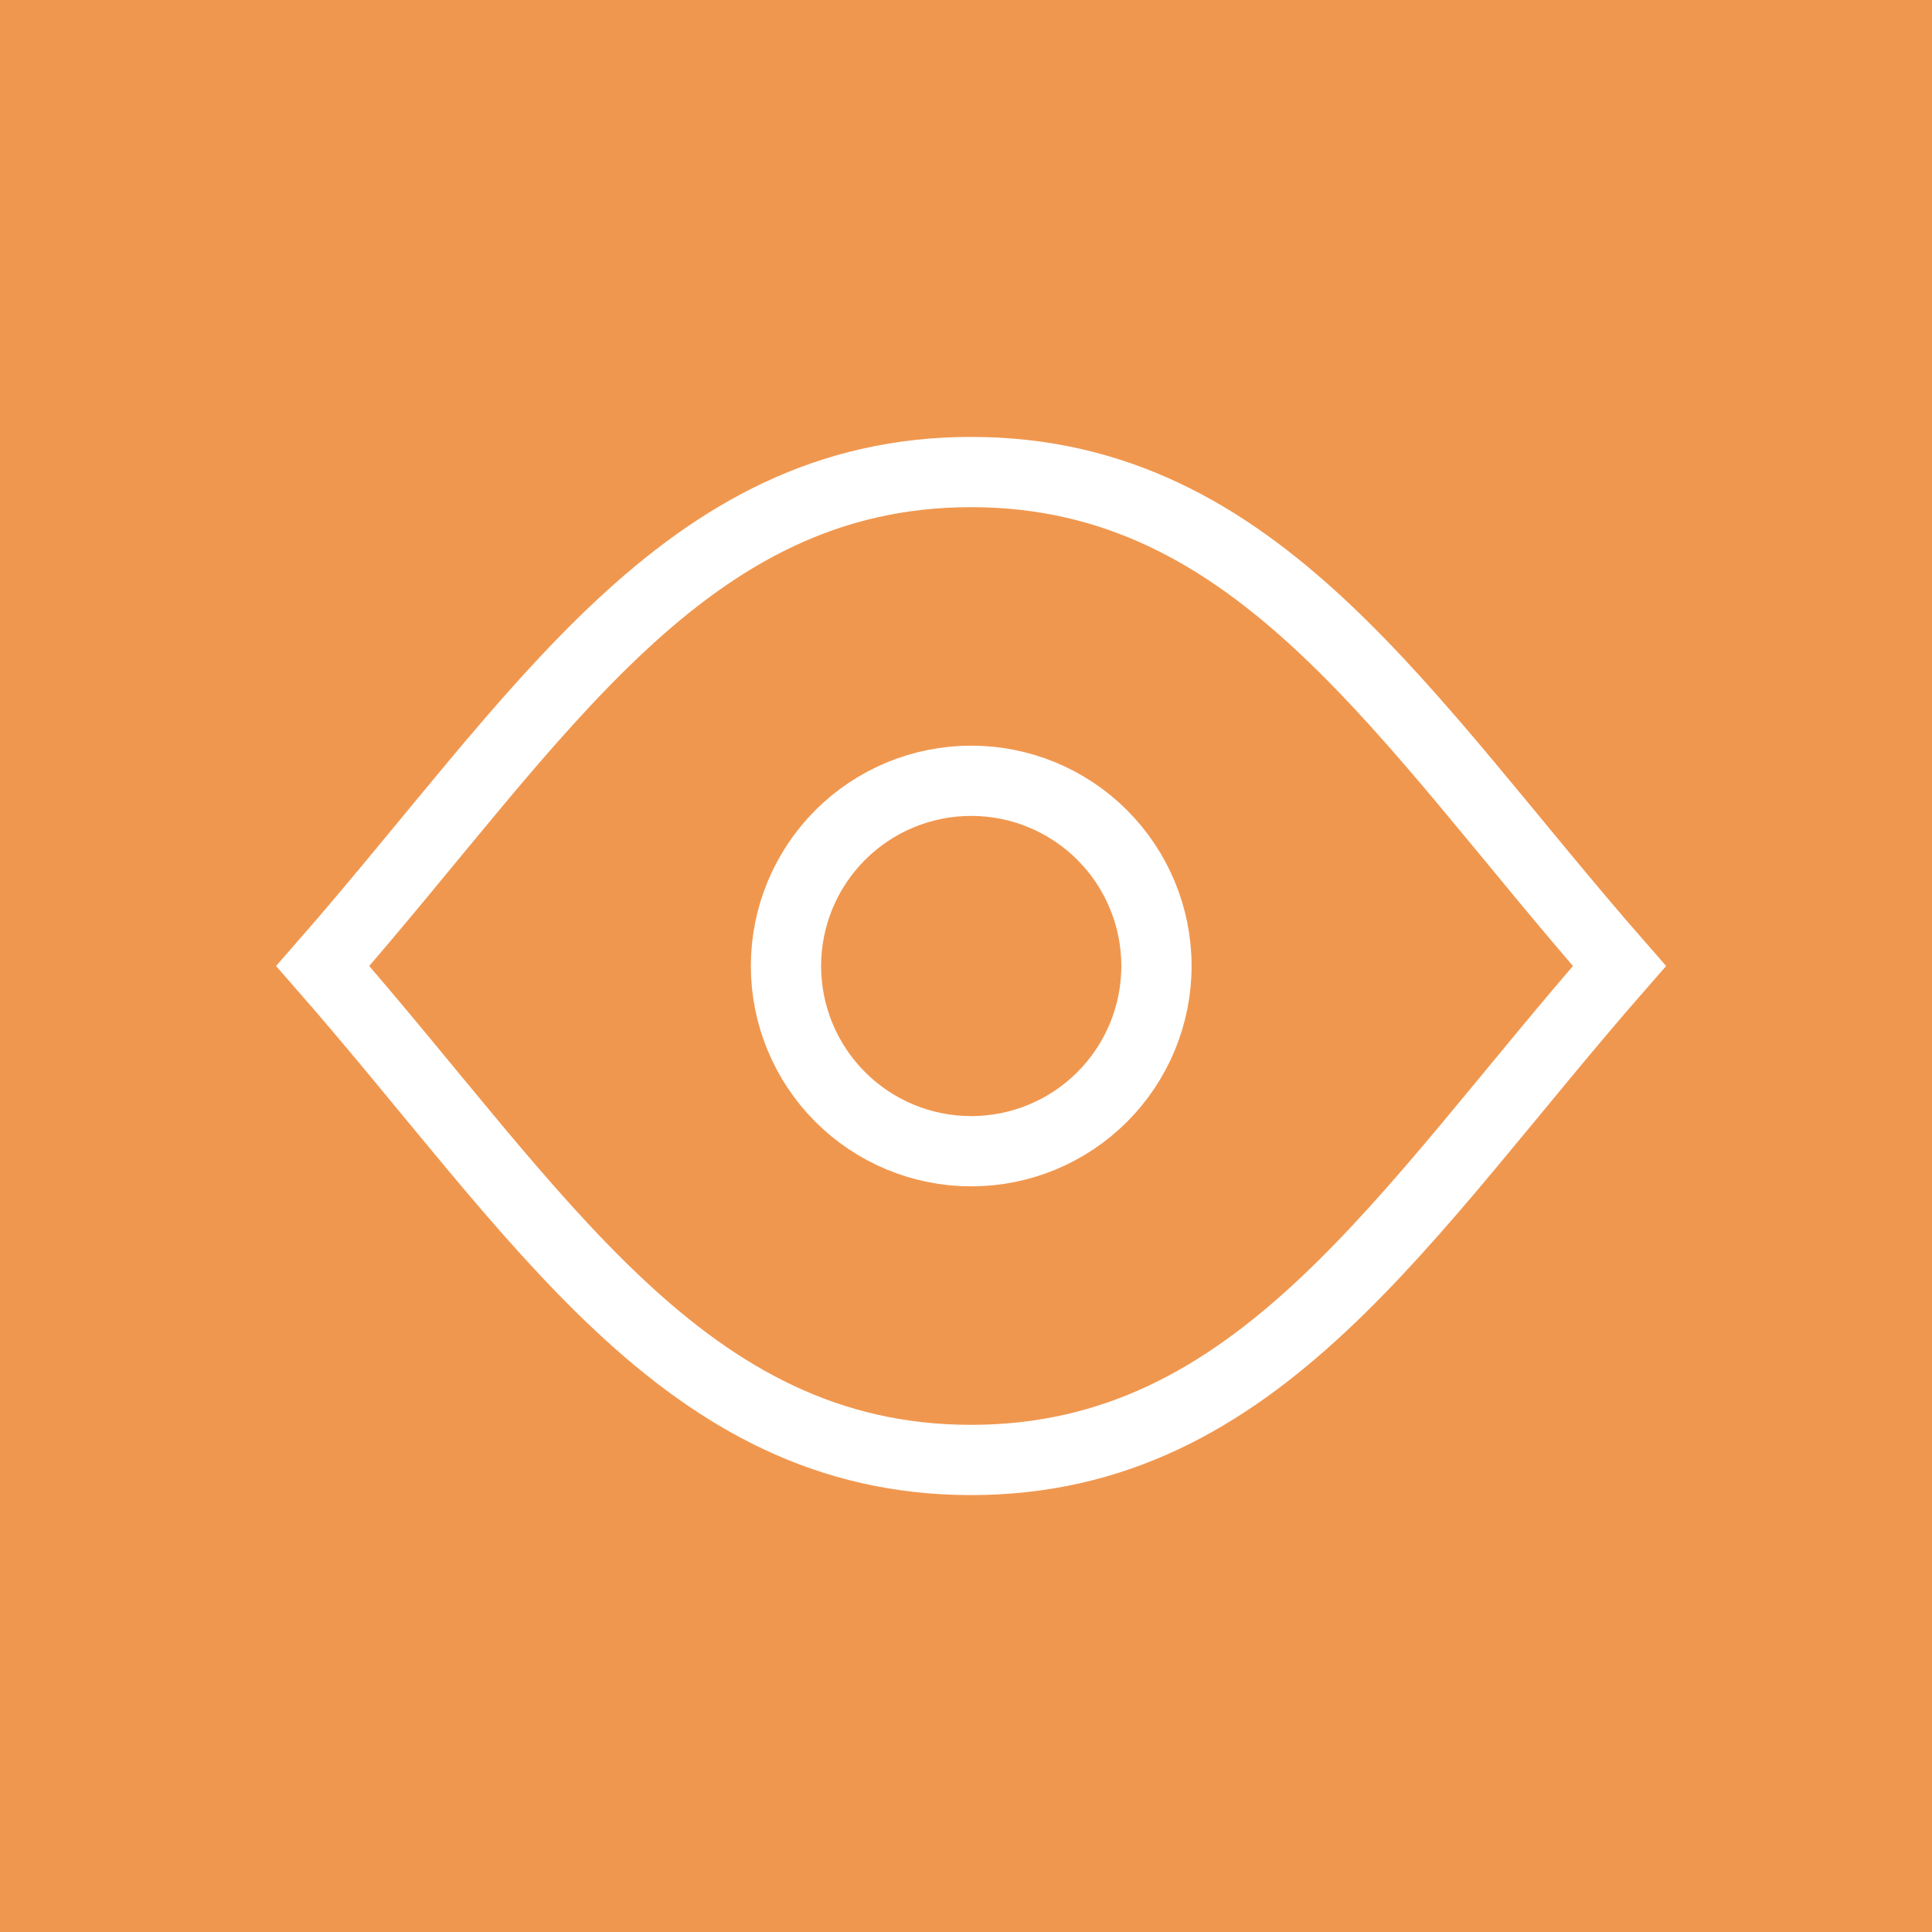 <svg width="55" height="55" viewBox="0 0 55 55" fill="none" xmlns="http://www.w3.org/2000/svg">
<rect width="55" height="55" fill="#F0974F"/>
<path d="M27.645 13.438C19.446 13.438 15.34 20.469 9.188 27.5C15.34 34.531 19.446 41.562 27.645 41.562C35.843 41.562 39.949 34.531 46.102 27.5C39.949 20.469 35.843 13.438 27.645 13.438Z" stroke="white" stroke-width="2"/>
<path d="M22.375 27.5C22.375 28.899 22.931 30.24 23.92 31.229C24.909 32.218 26.25 32.773 27.648 32.773C29.047 32.773 30.388 32.218 31.377 31.229C32.366 30.24 32.922 28.899 32.922 27.5C32.922 26.101 32.366 24.76 31.377 23.771C30.388 22.782 29.047 22.227 27.648 22.227C26.25 22.227 24.909 22.782 23.92 23.771C22.931 24.76 22.375 26.101 22.375 27.5Z" stroke="white" stroke-width="2"/>
</svg>
